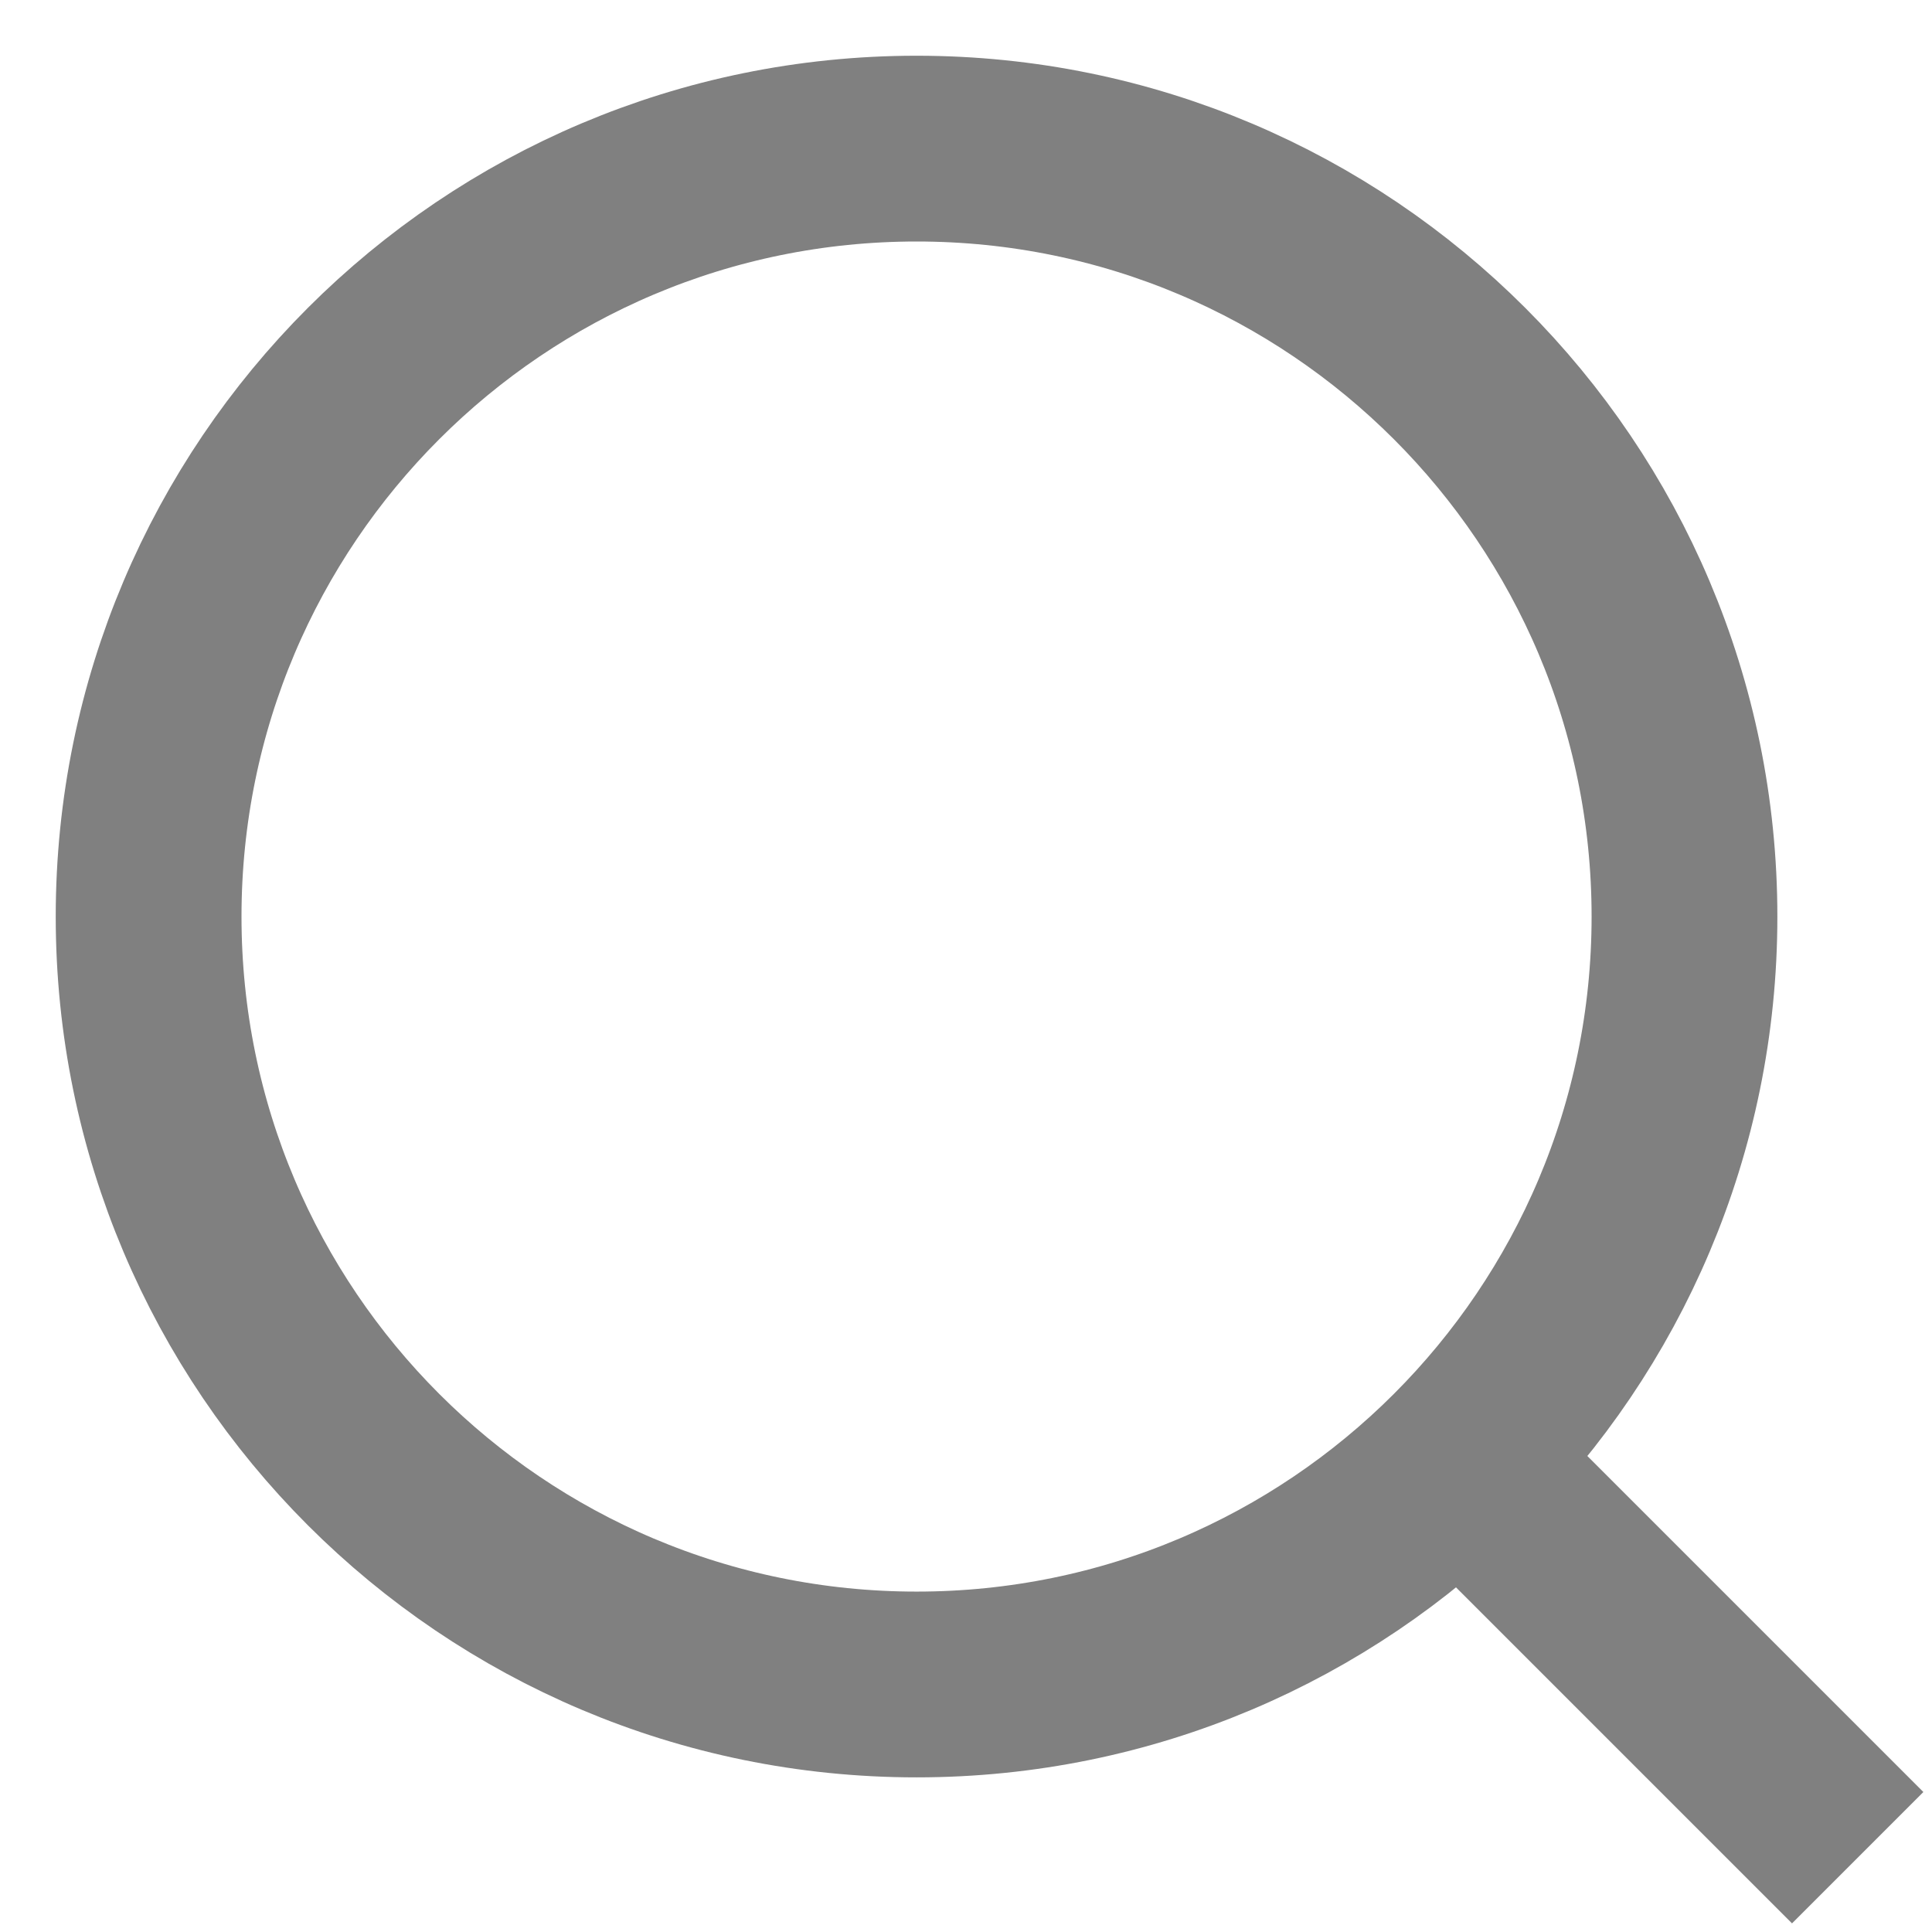 <svg width="26" height="26" viewBox="0 0 26 26" fill="none" xmlns="http://www.w3.org/2000/svg">
<path d="M19.623 19.623L25 25M12.335 2C6.627 2 2 6.627 2 12.335C2 18.043 6.627 22.669 12.335 22.669C18.042 22.669 22.669 18.043 22.669 12.335C22.669 6.627 18.042 2 12.335 2Z" stroke="#808080" stroke-width="2.5" stroke-miterlimit="10"/>
</svg>
